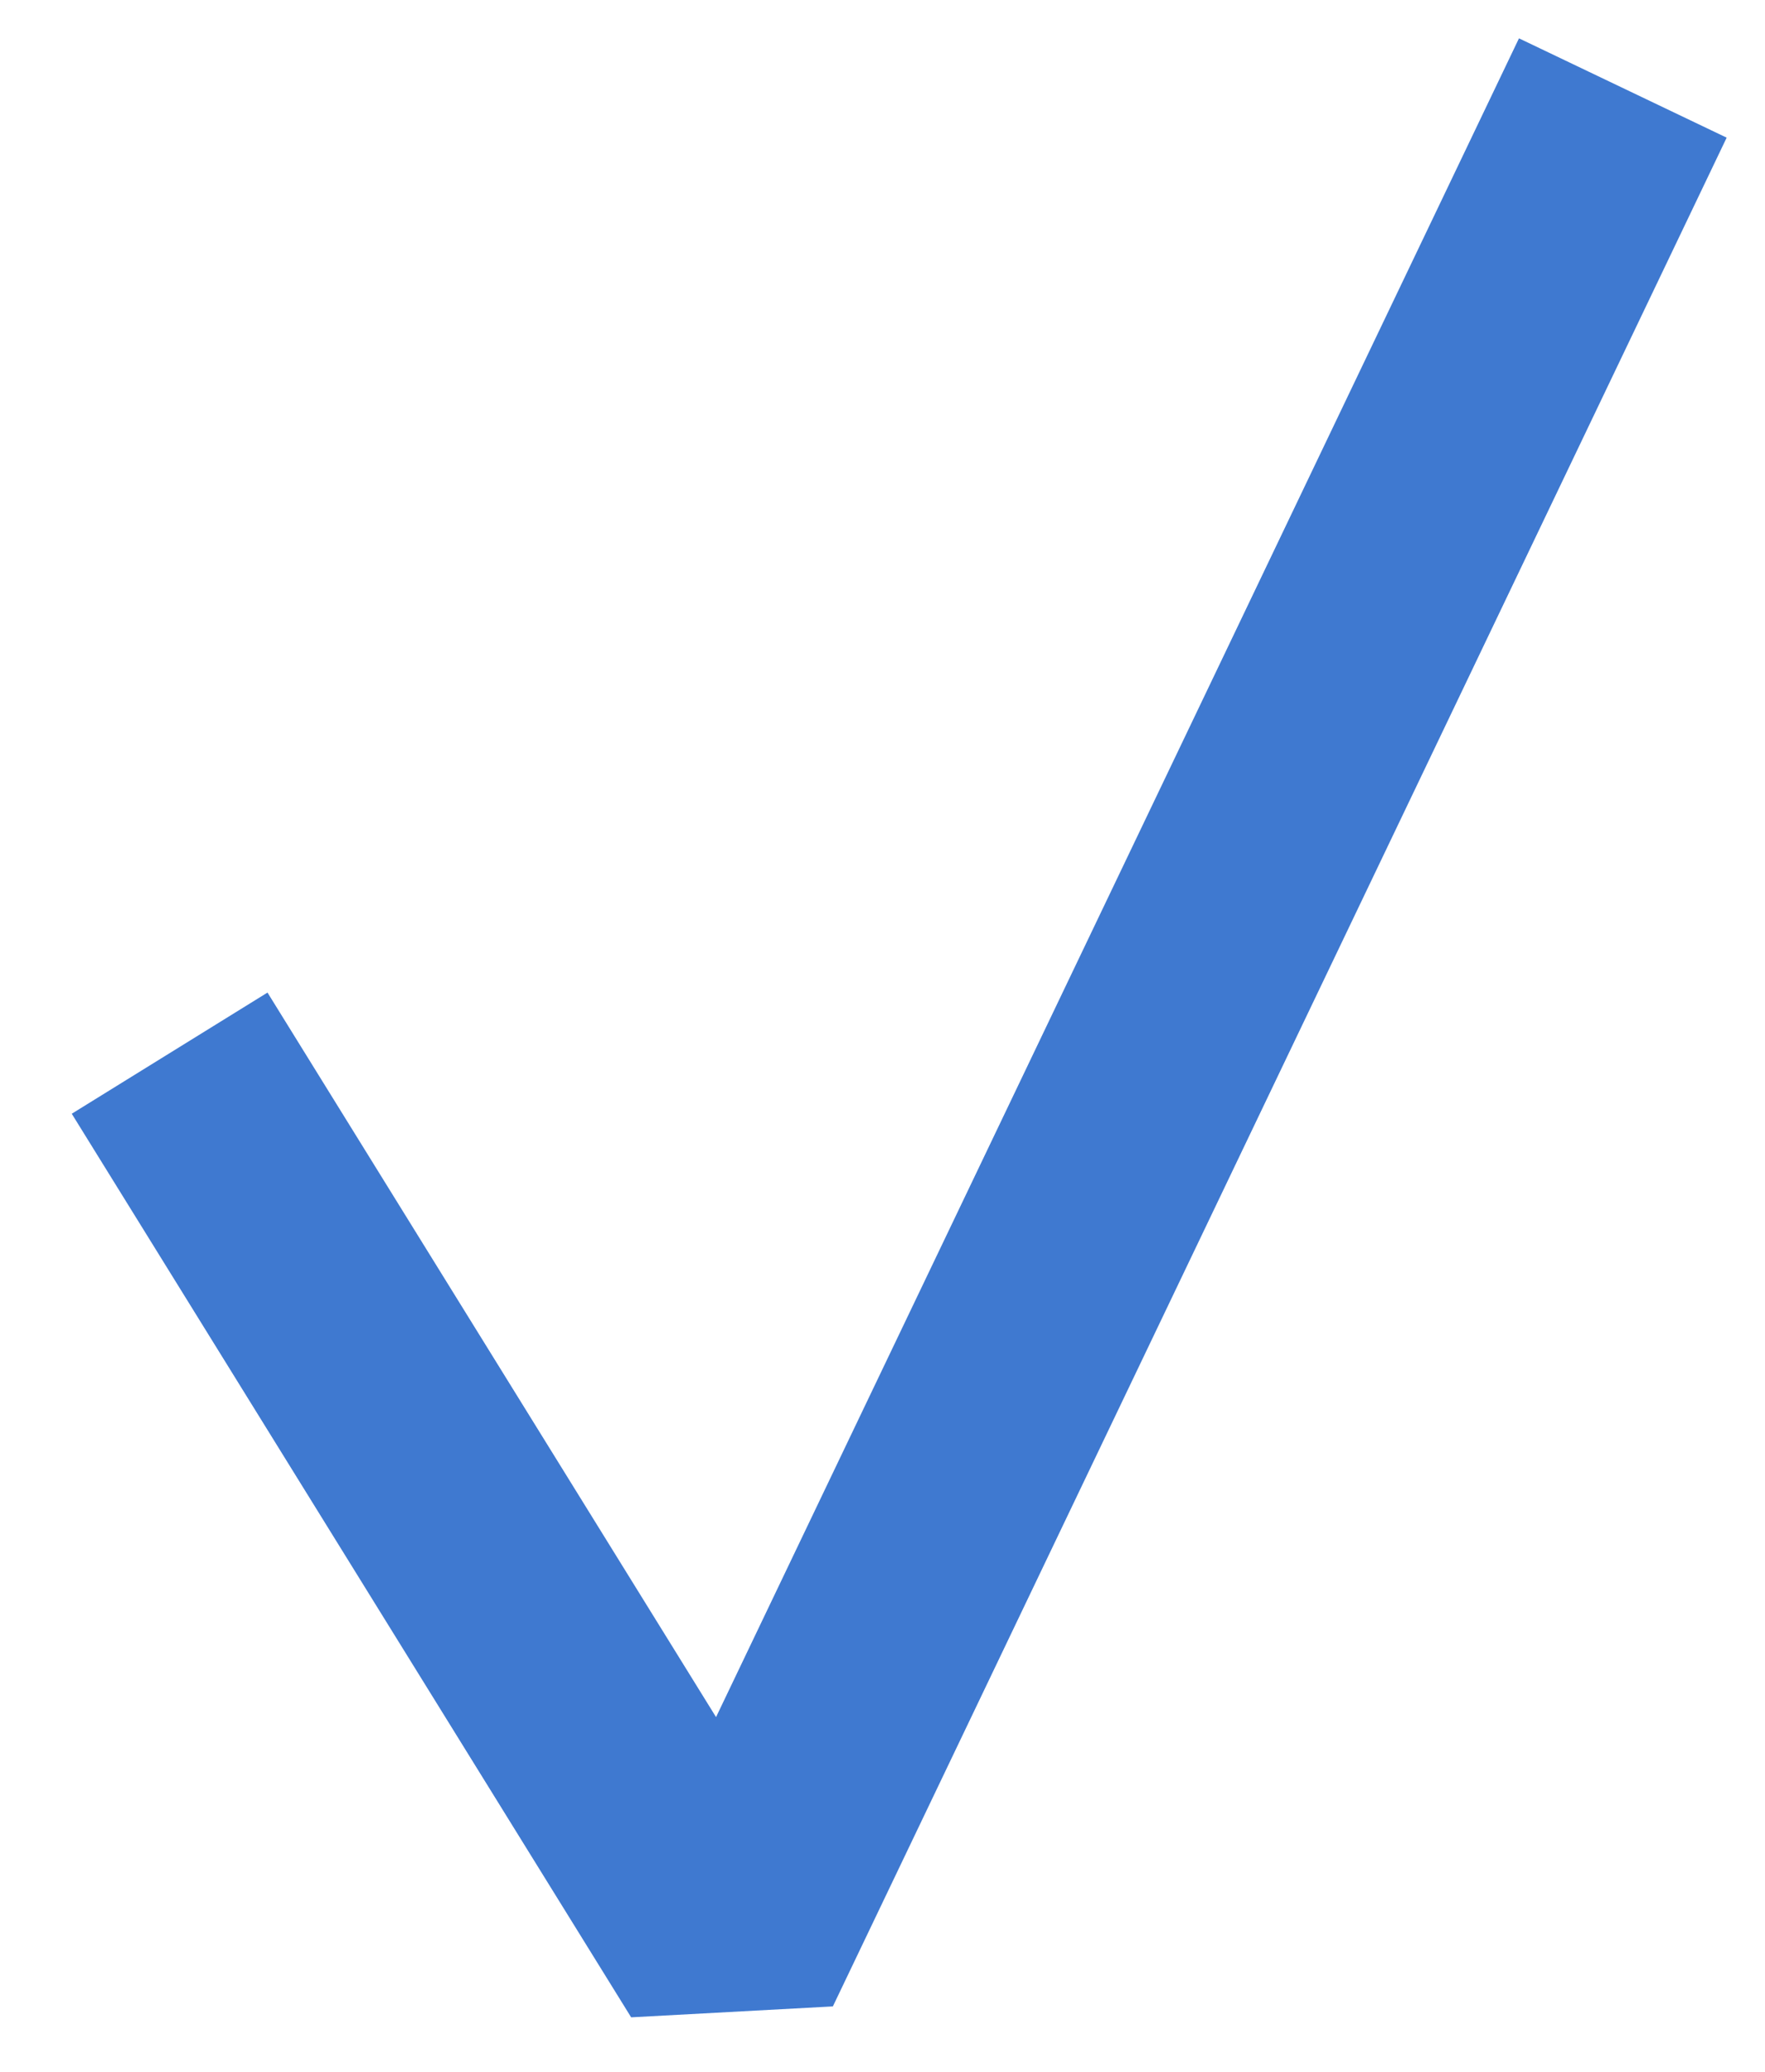 <svg width="23" height="27" viewBox="0 0 23 27" fill="none" xmlns="http://www.w3.org/2000/svg">
<path d="M3 15L9.5 25.5L20.5 2.5" stroke="#3F79D0" stroke-width="3" stroke-linecap="square" stroke-linejoin="bevel"/>
</svg>
